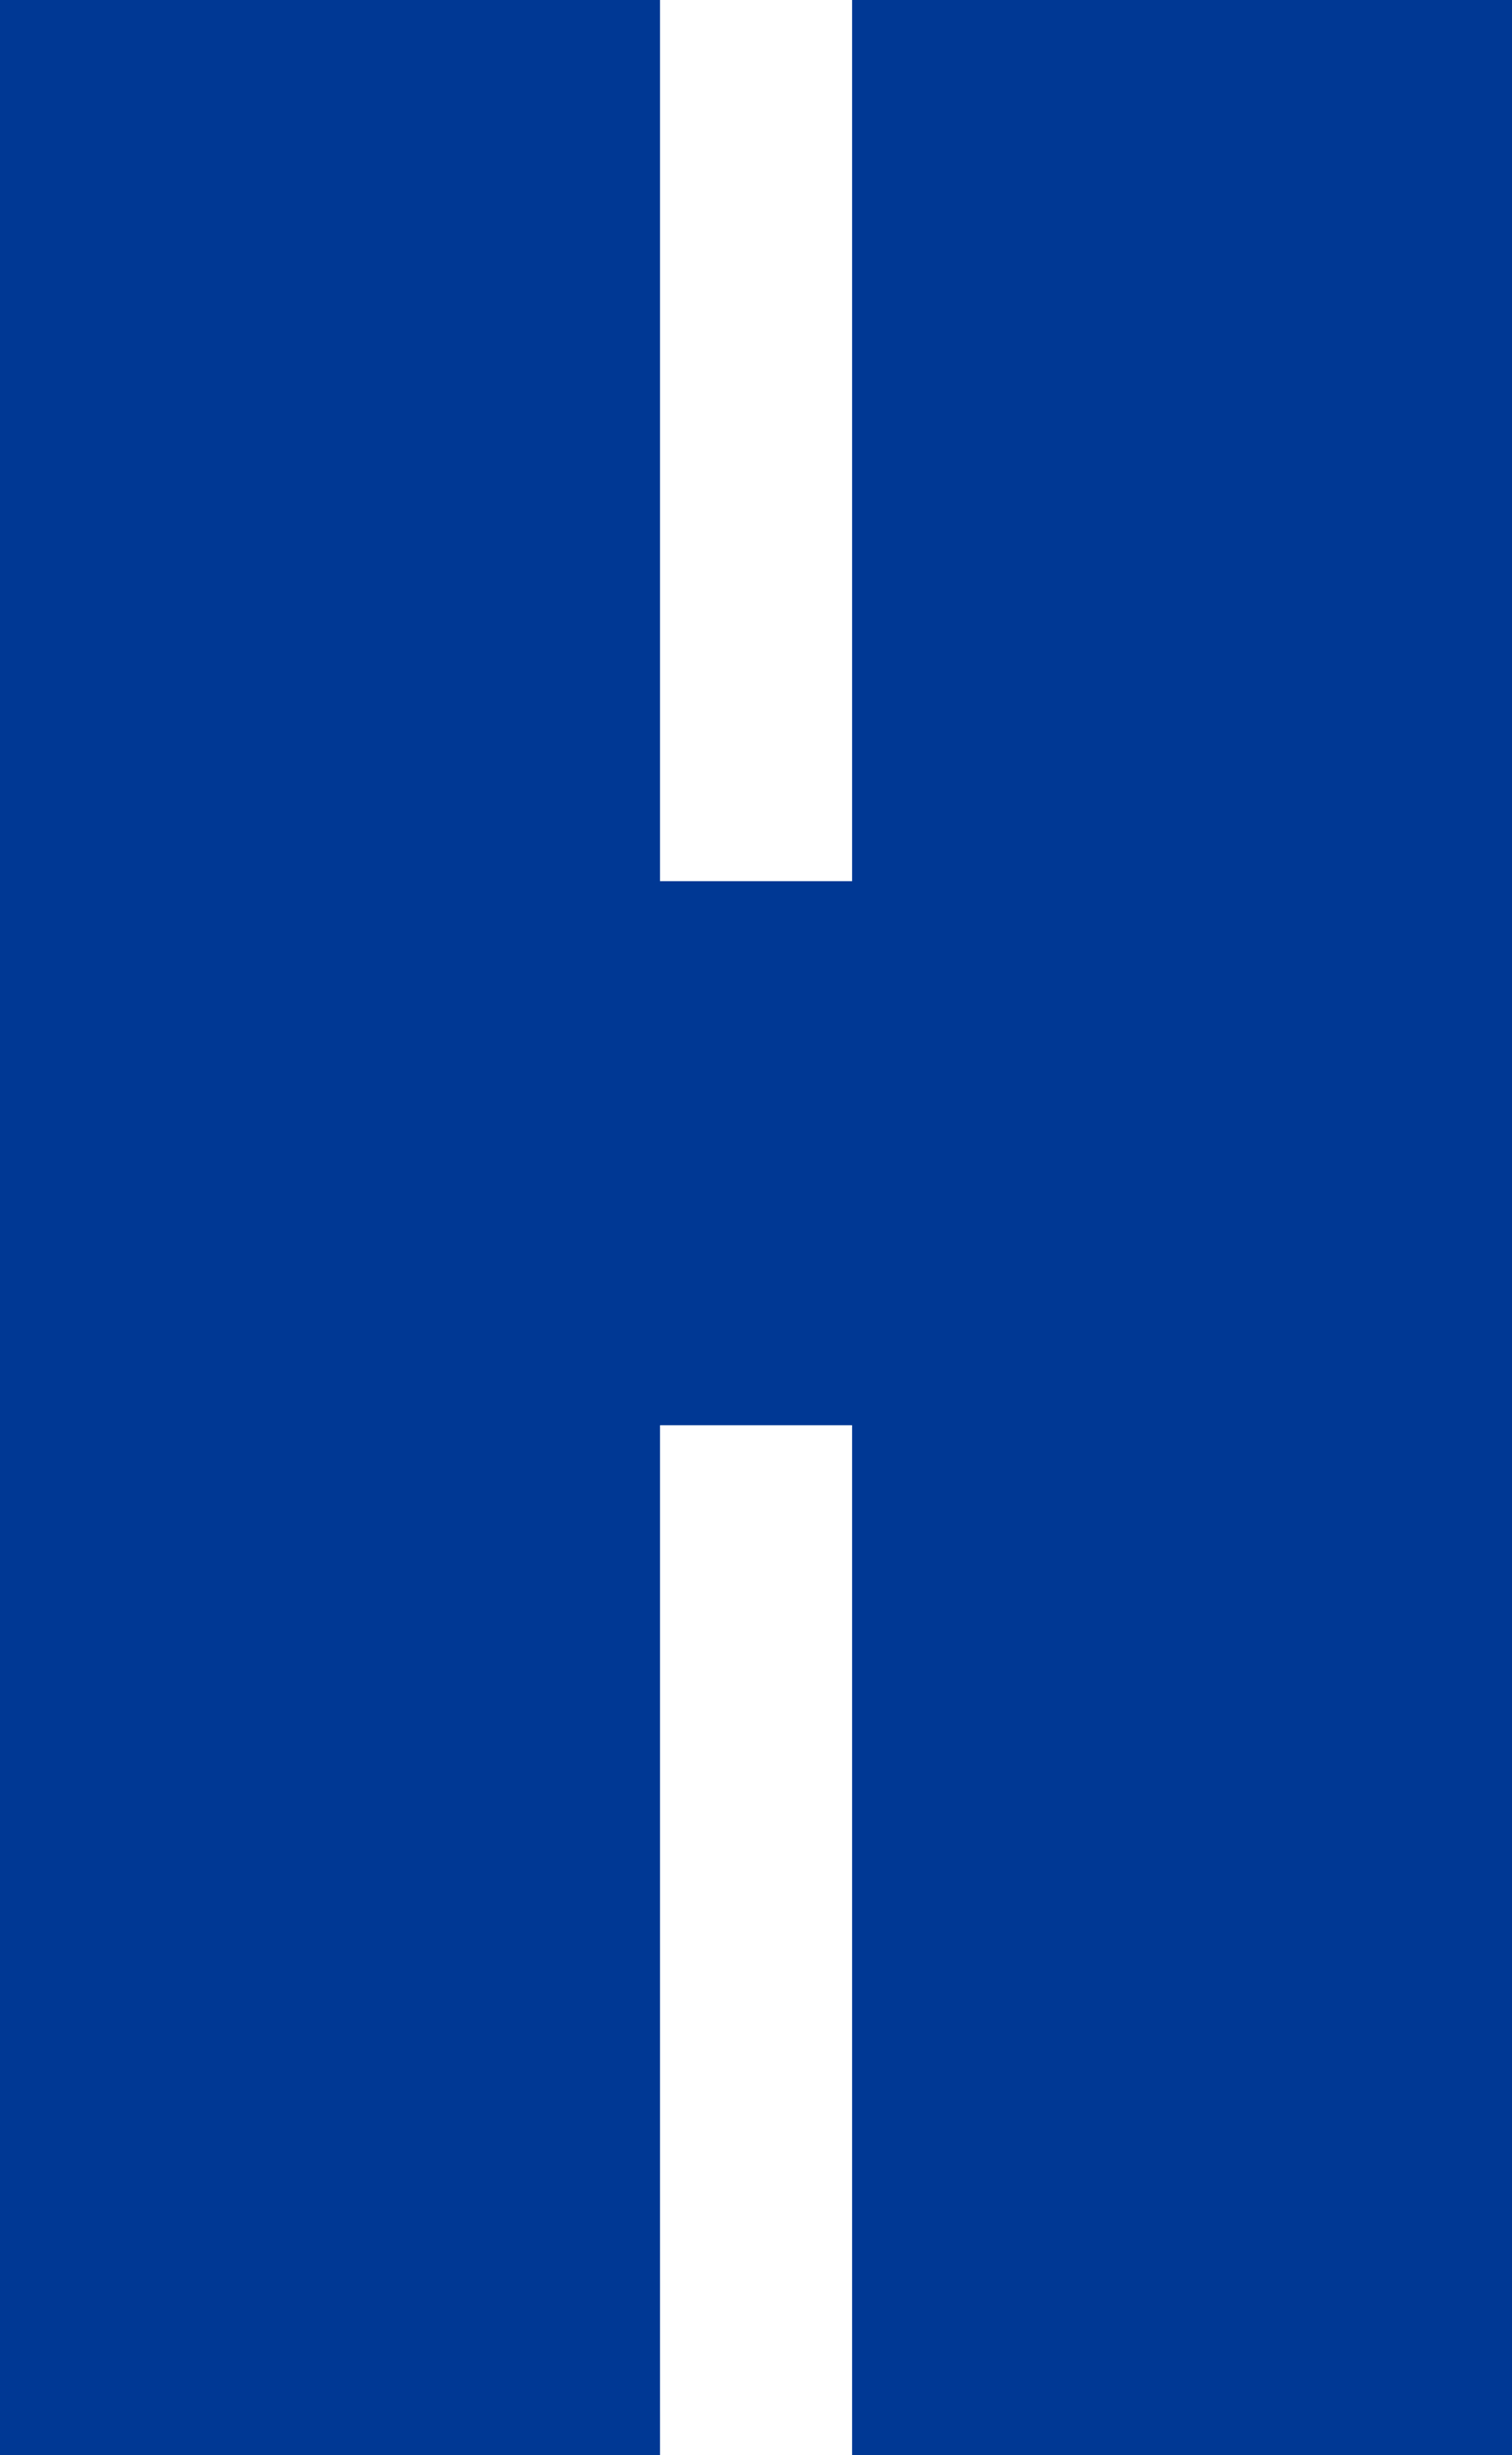 <?xml version="1.0" encoding="UTF-8"?>
<svg id="_レイヤー_1" data-name="レイヤー_1" xmlns="http://www.w3.org/2000/svg" viewBox="0 0 44.064 71.533">
  <defs>
    <style>
      .cls-1 {
        fill: #003894;
      }
    </style>
  </defs>
  <path class="cls-1" d="M44.064,0v71.533h-19.231v-30.01h-5.599v30.01H0V0h19.234v25.672h5.599V0h19.231Z"/>
</svg>